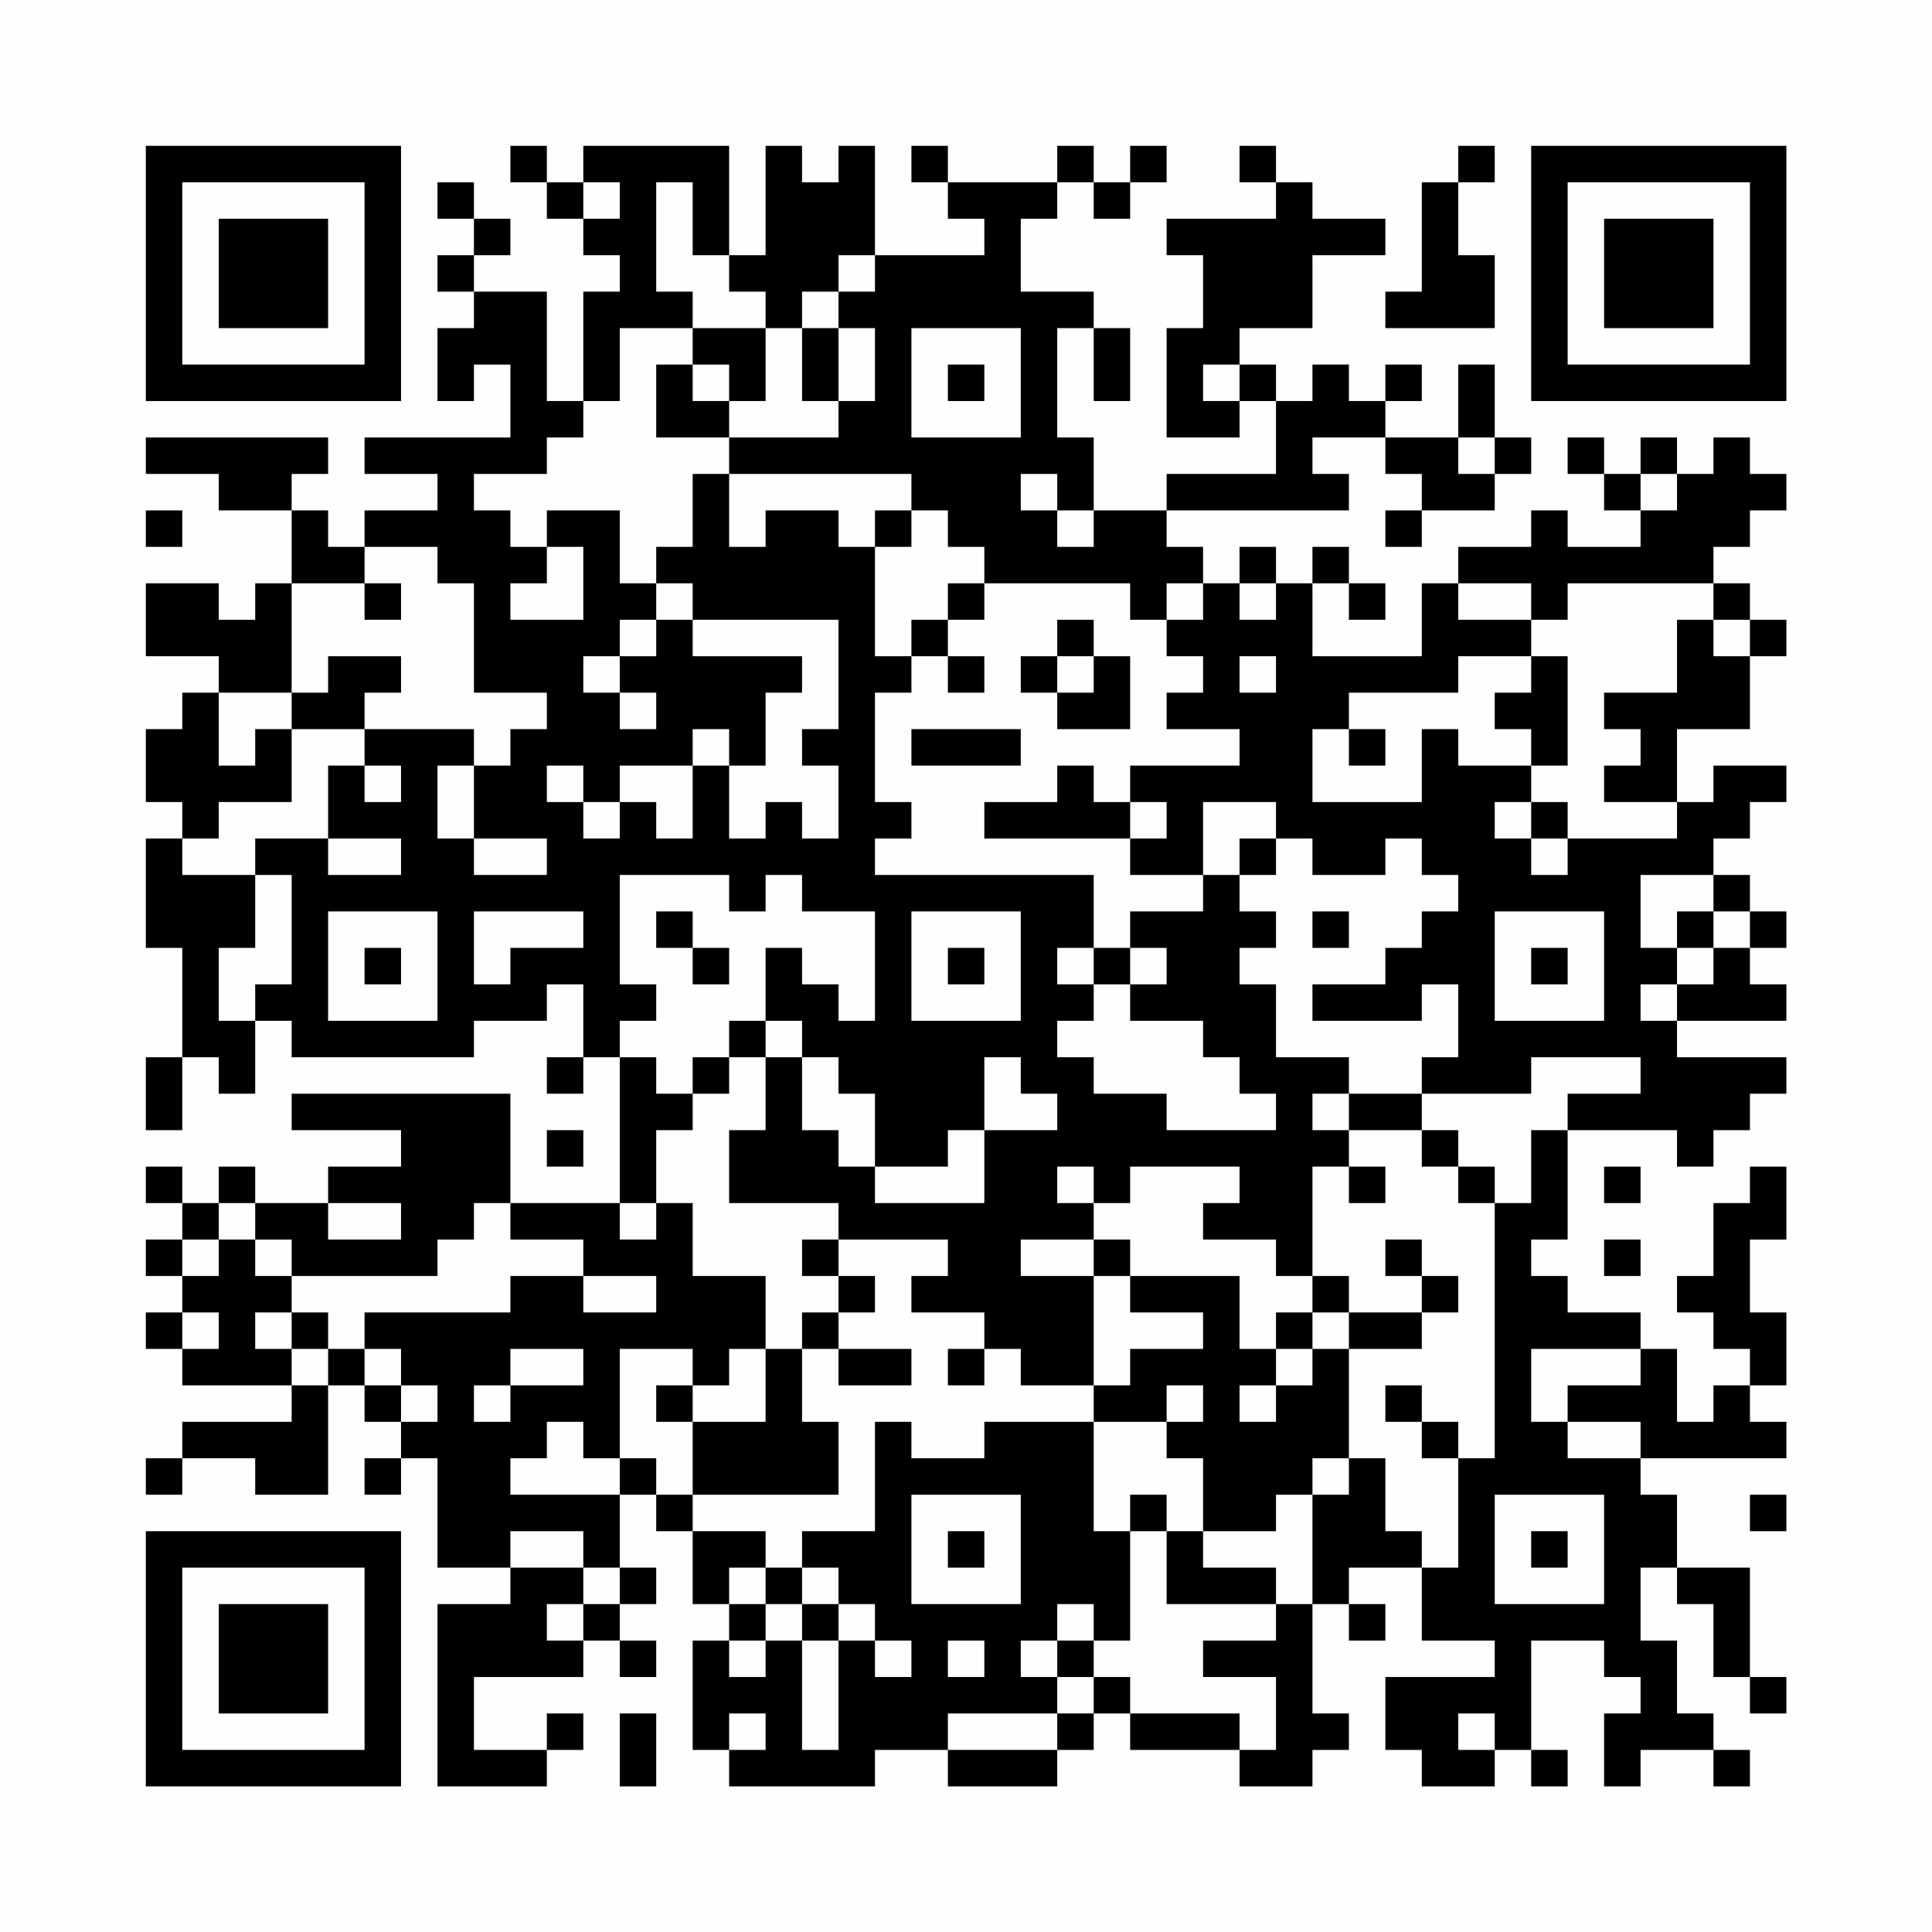 <?xml version="1.0" encoding="UTF-8"?>
<svg xmlns="http://www.w3.org/2000/svg" version="1.1" width="200" height="200" viewBox="0 0 200 200"><rect x="0" y="0" width="200" height="200" fill="#fefefe"/><g transform="scale(3.774)"><g transform="translate(4,4)"><path fill-rule="evenodd" d="M10 0L10 1L11 1L11 2L12 2L12 3L13 3L13 4L12 4L12 7L11 7L11 4L9 4L9 3L10 3L10 2L9 2L9 1L8 1L8 2L9 2L9 3L8 3L8 4L9 4L9 5L8 5L8 7L9 7L9 6L10 6L10 8L6 8L6 9L8 9L8 10L6 10L6 11L5 11L5 10L4 10L4 9L5 9L5 8L0 8L0 9L2 9L2 10L4 10L4 12L3 12L3 13L2 13L2 12L0 12L0 14L2 14L2 15L1 15L1 16L0 16L0 18L1 18L1 19L0 19L0 22L1 22L1 25L0 25L0 27L1 27L1 25L2 25L2 26L3 26L3 24L4 24L4 25L9 25L9 24L11 24L11 23L12 23L12 25L11 25L11 26L12 26L12 25L13 25L13 29L10 29L10 26L4 26L4 27L7 27L7 28L5 28L5 29L3 29L3 28L2 28L2 29L1 29L1 28L0 28L0 29L1 29L1 30L0 30L0 31L1 31L1 32L0 32L0 33L1 33L1 34L4 34L4 35L1 35L1 36L0 36L0 37L1 37L1 36L3 36L3 37L5 37L5 34L6 34L6 35L7 35L7 36L6 36L6 37L7 37L7 36L8 36L8 39L10 39L10 40L8 40L8 45L11 45L11 44L12 44L12 43L11 43L11 44L9 44L9 42L12 42L12 41L13 41L13 42L14 42L14 41L13 41L13 40L14 40L14 39L13 39L13 37L14 37L14 38L15 38L15 40L16 40L16 41L15 41L15 44L16 44L16 45L20 45L20 44L22 44L22 45L25 45L25 44L26 44L26 43L27 43L27 44L30 44L30 45L32 45L32 44L33 44L33 43L32 43L32 40L33 40L33 41L34 41L34 40L33 40L33 39L35 39L35 41L37 41L37 42L34 42L34 44L35 44L35 45L37 45L37 44L38 44L38 45L39 45L39 44L38 44L38 41L40 41L40 42L41 42L41 43L40 43L40 45L41 45L41 44L43 44L43 45L44 45L44 44L43 44L43 43L42 43L42 41L41 41L41 39L42 39L42 40L43 40L43 42L44 42L44 43L45 43L45 42L44 42L44 39L42 39L42 37L41 37L41 36L45 36L45 35L44 35L44 34L45 34L45 32L44 32L44 30L45 30L45 28L44 28L44 29L43 29L43 31L42 31L42 32L43 32L43 33L44 33L44 34L43 34L43 35L42 35L42 33L41 33L41 32L39 32L39 31L38 31L38 30L39 30L39 27L42 27L42 28L43 28L43 27L44 27L44 26L45 26L45 25L42 25L42 24L45 24L45 23L44 23L44 22L45 22L45 21L44 21L44 20L43 20L43 19L44 19L44 18L45 18L45 17L43 17L43 18L42 18L42 16L44 16L44 14L45 14L45 13L44 13L44 12L43 12L43 11L44 11L44 10L45 10L45 9L44 9L44 8L43 8L43 9L42 9L42 8L41 8L41 9L40 9L40 8L39 8L39 9L40 9L40 10L41 10L41 11L39 11L39 10L38 10L38 11L36 11L36 12L35 12L35 14L32 14L32 12L33 12L33 13L34 13L34 12L33 12L33 11L32 11L32 12L31 12L31 11L30 11L30 12L29 12L29 11L28 11L28 10L33 10L33 9L32 9L32 8L34 8L34 9L35 9L35 10L34 10L34 11L35 11L35 10L37 10L37 9L38 9L38 8L37 8L37 6L36 6L36 8L34 8L34 7L35 7L35 6L34 6L34 7L33 7L33 6L32 6L32 7L31 7L31 6L30 6L30 5L32 5L32 3L34 3L34 2L32 2L32 1L31 1L31 0L30 0L30 1L31 1L31 2L28 2L28 3L29 3L29 5L28 5L28 8L30 8L30 7L31 7L31 9L28 9L28 10L26 10L26 8L25 8L25 5L26 5L26 7L27 7L27 5L26 5L26 4L24 4L24 2L25 2L25 1L26 1L26 2L27 2L27 1L28 1L28 0L27 0L27 1L26 1L26 0L25 0L25 1L22 1L22 0L21 0L21 1L22 1L22 2L23 2L23 3L20 3L20 0L19 0L19 1L18 1L18 0L17 0L17 3L16 3L16 0L12 0L12 1L11 1L11 0ZM36 0L36 1L35 1L35 4L34 4L34 5L37 5L37 3L36 3L36 1L37 1L37 0ZM12 1L12 2L13 2L13 1ZM14 1L14 4L15 4L15 5L13 5L13 7L12 7L12 8L11 8L11 9L9 9L9 10L10 10L10 11L11 11L11 12L10 12L10 13L12 13L12 11L11 11L11 10L13 10L13 12L14 12L14 13L13 13L13 14L12 14L12 15L13 15L13 16L14 16L14 15L13 15L13 14L14 14L14 13L15 13L15 14L18 14L18 15L17 15L17 17L16 17L16 16L15 16L15 17L13 17L13 18L12 18L12 17L11 17L11 18L12 18L12 19L13 19L13 18L14 18L14 19L15 19L15 17L16 17L16 19L17 19L17 18L18 18L18 19L19 19L19 17L18 17L18 16L19 16L19 13L15 13L15 12L14 12L14 11L15 11L15 9L16 9L16 11L17 11L17 10L19 10L19 11L20 11L20 14L21 14L21 15L20 15L20 18L21 18L21 19L20 19L20 20L26 20L26 22L25 22L25 23L26 23L26 24L25 24L25 25L26 25L26 26L28 26L28 27L31 27L31 26L30 26L30 25L29 25L29 24L27 24L27 23L28 23L28 22L27 22L27 21L29 21L29 20L30 20L30 21L31 21L31 22L30 22L30 23L31 23L31 25L33 25L33 26L32 26L32 27L33 27L33 28L32 28L32 31L31 31L31 30L29 30L29 29L30 29L30 28L27 28L27 29L26 29L26 28L25 28L25 29L26 29L26 30L24 30L24 31L26 31L26 34L24 34L24 33L23 33L23 32L21 32L21 31L22 31L22 30L19 30L19 29L16 29L16 27L17 27L17 25L18 25L18 27L19 27L19 28L20 28L20 29L23 29L23 27L25 27L25 26L24 26L24 25L23 25L23 27L22 27L22 28L20 28L20 26L19 26L19 25L18 25L18 24L17 24L17 22L18 22L18 23L19 23L19 24L20 24L20 21L18 21L18 20L17 20L17 21L16 21L16 20L13 20L13 23L14 23L14 24L13 24L13 25L14 25L14 26L15 26L15 27L14 27L14 29L13 29L13 30L14 30L14 29L15 29L15 31L17 31L17 33L16 33L16 34L15 34L15 33L13 33L13 36L12 36L12 35L11 35L11 36L10 36L10 37L13 37L13 36L14 36L14 37L15 37L15 38L17 38L17 39L16 39L16 40L17 40L17 41L16 41L16 42L17 42L17 41L18 41L18 44L19 44L19 41L20 41L20 42L21 42L21 41L20 41L20 40L19 40L19 39L18 39L18 38L20 38L20 35L21 35L21 36L23 36L23 35L26 35L26 38L27 38L27 41L26 41L26 40L25 40L25 41L24 41L24 42L25 42L25 43L22 43L22 44L25 44L25 43L26 43L26 42L27 42L27 43L30 43L30 44L31 44L31 42L29 42L29 41L31 41L31 40L32 40L32 37L33 37L33 36L34 36L34 38L35 38L35 39L36 39L36 36L37 36L37 29L38 29L38 27L39 27L39 26L41 26L41 25L38 25L38 26L35 26L35 25L36 25L36 23L35 23L35 24L32 24L32 23L34 23L34 22L35 22L35 21L36 21L36 20L35 20L35 19L34 19L34 20L32 20L32 19L31 19L31 18L29 18L29 20L27 20L27 19L28 19L28 18L27 18L27 17L30 17L30 16L28 16L28 15L29 15L29 14L28 14L28 13L29 13L29 12L28 12L28 13L27 13L27 12L23 12L23 11L22 11L22 10L21 10L21 9L16 9L16 8L19 8L19 7L20 7L20 5L19 5L19 4L20 4L20 3L19 3L19 4L18 4L18 5L17 5L17 4L16 4L16 3L15 3L15 1ZM15 5L15 6L14 6L14 8L16 8L16 7L17 7L17 5ZM18 5L18 7L19 7L19 5ZM21 5L21 8L24 8L24 5ZM15 6L15 7L16 7L16 6ZM22 6L22 7L23 7L23 6ZM29 6L29 7L30 7L30 6ZM36 8L36 9L37 9L37 8ZM24 9L24 10L25 10L25 11L26 11L26 10L25 10L25 9ZM41 9L41 10L42 10L42 9ZM0 10L0 11L1 11L1 10ZM20 10L20 11L21 11L21 10ZM6 11L6 12L4 12L4 15L2 15L2 17L3 17L3 16L4 16L4 18L2 18L2 19L1 19L1 20L3 20L3 22L2 22L2 24L3 24L3 23L4 23L4 20L3 20L3 19L5 19L5 20L7 20L7 19L5 19L5 17L6 17L6 18L7 18L7 17L6 17L6 16L9 16L9 17L8 17L8 19L9 19L9 20L11 20L11 19L9 19L9 17L10 17L10 16L11 16L11 15L9 15L9 12L8 12L8 11ZM6 12L6 13L7 13L7 12ZM22 12L22 13L21 13L21 14L22 14L22 15L23 15L23 14L22 14L22 13L23 13L23 12ZM30 12L30 13L31 13L31 12ZM36 12L36 13L38 13L38 14L36 14L36 15L33 15L33 16L32 16L32 18L35 18L35 16L36 16L36 17L38 17L38 18L37 18L37 19L38 19L38 20L39 20L39 19L42 19L42 18L40 18L40 17L41 17L41 16L40 16L40 15L42 15L42 13L43 13L43 14L44 14L44 13L43 13L43 12L39 12L39 13L38 13L38 12ZM25 13L25 14L24 14L24 15L25 15L25 16L27 16L27 14L26 14L26 13ZM5 14L5 15L4 15L4 16L6 16L6 15L7 15L7 14ZM25 14L25 15L26 15L26 14ZM30 14L30 15L31 15L31 14ZM38 14L38 15L37 15L37 16L38 16L38 17L39 17L39 14ZM21 16L21 17L24 17L24 16ZM33 16L33 17L34 17L34 16ZM25 17L25 18L23 18L23 19L27 19L27 18L26 18L26 17ZM38 18L38 19L39 19L39 18ZM30 19L30 20L31 20L31 19ZM41 20L41 22L42 22L42 23L41 23L41 24L42 24L42 23L43 23L43 22L44 22L44 21L43 21L43 20ZM5 21L5 24L8 24L8 21ZM9 21L9 23L10 23L10 22L12 22L12 21ZM14 21L14 22L15 22L15 23L16 23L16 22L15 22L15 21ZM21 21L21 24L24 24L24 21ZM32 21L32 22L33 22L33 21ZM37 21L37 24L40 24L40 21ZM42 21L42 22L43 22L43 21ZM6 22L6 23L7 23L7 22ZM22 22L22 23L23 23L23 22ZM26 22L26 23L27 23L27 22ZM38 22L38 23L39 23L39 22ZM16 24L16 25L15 25L15 26L16 26L16 25L17 25L17 24ZM33 26L33 27L35 27L35 28L36 28L36 29L37 29L37 28L36 28L36 27L35 27L35 26ZM11 27L11 28L12 28L12 27ZM33 28L33 29L34 29L34 28ZM40 28L40 29L41 29L41 28ZM2 29L2 30L1 30L1 31L2 31L2 30L3 30L3 31L4 31L4 32L3 32L3 33L4 33L4 34L5 34L5 33L6 33L6 34L7 34L7 35L8 35L8 34L7 34L7 33L6 33L6 32L10 32L10 31L12 31L12 32L14 32L14 31L12 31L12 30L10 30L10 29L9 29L9 30L8 30L8 31L4 31L4 30L3 30L3 29ZM5 29L5 30L7 30L7 29ZM18 30L18 31L19 31L19 32L18 32L18 33L17 33L17 35L15 35L15 34L14 34L14 35L15 35L15 37L19 37L19 35L18 35L18 33L19 33L19 34L21 34L21 33L19 33L19 32L20 32L20 31L19 31L19 30ZM26 30L26 31L27 31L27 32L29 32L29 33L27 33L27 34L26 34L26 35L28 35L28 36L29 36L29 38L28 38L28 37L27 37L27 38L28 38L28 40L31 40L31 39L29 39L29 38L31 38L31 37L32 37L32 36L33 36L33 33L35 33L35 32L36 32L36 31L35 31L35 30L34 30L34 31L35 31L35 32L33 32L33 31L32 31L32 32L31 32L31 33L30 33L30 31L27 31L27 30ZM40 30L40 31L41 31L41 30ZM1 32L1 33L2 33L2 32ZM4 32L4 33L5 33L5 32ZM32 32L32 33L31 33L31 34L30 34L30 35L31 35L31 34L32 34L32 33L33 33L33 32ZM10 33L10 34L9 34L9 35L10 35L10 34L12 34L12 33ZM22 33L22 34L23 34L23 33ZM38 33L38 35L39 35L39 36L41 36L41 35L39 35L39 34L41 34L41 33ZM28 34L28 35L29 35L29 34ZM34 34L34 35L35 35L35 36L36 36L36 35L35 35L35 34ZM21 37L21 40L24 40L24 37ZM37 37L37 40L40 40L40 37ZM44 37L44 38L45 38L45 37ZM10 38L10 39L12 39L12 40L11 40L11 41L12 41L12 40L13 40L13 39L12 39L12 38ZM22 38L22 39L23 39L23 38ZM38 38L38 39L39 39L39 38ZM17 39L17 40L18 40L18 41L19 41L19 40L18 40L18 39ZM22 41L22 42L23 42L23 41ZM25 41L25 42L26 42L26 41ZM13 43L13 45L14 45L14 43ZM16 43L16 44L17 44L17 43ZM36 43L36 44L37 44L37 43ZM0 0L0 7L7 7L7 0ZM1 1L1 6L6 6L6 1ZM2 2L2 5L5 5L5 2ZM38 0L38 7L45 7L45 0ZM39 1L39 6L44 6L44 1ZM40 2L40 5L43 5L43 2ZM0 38L0 45L7 45L7 38ZM1 39L1 44L6 44L6 39ZM2 40L2 43L5 43L5 40Z" fill="#000000"/></g></g></svg>
